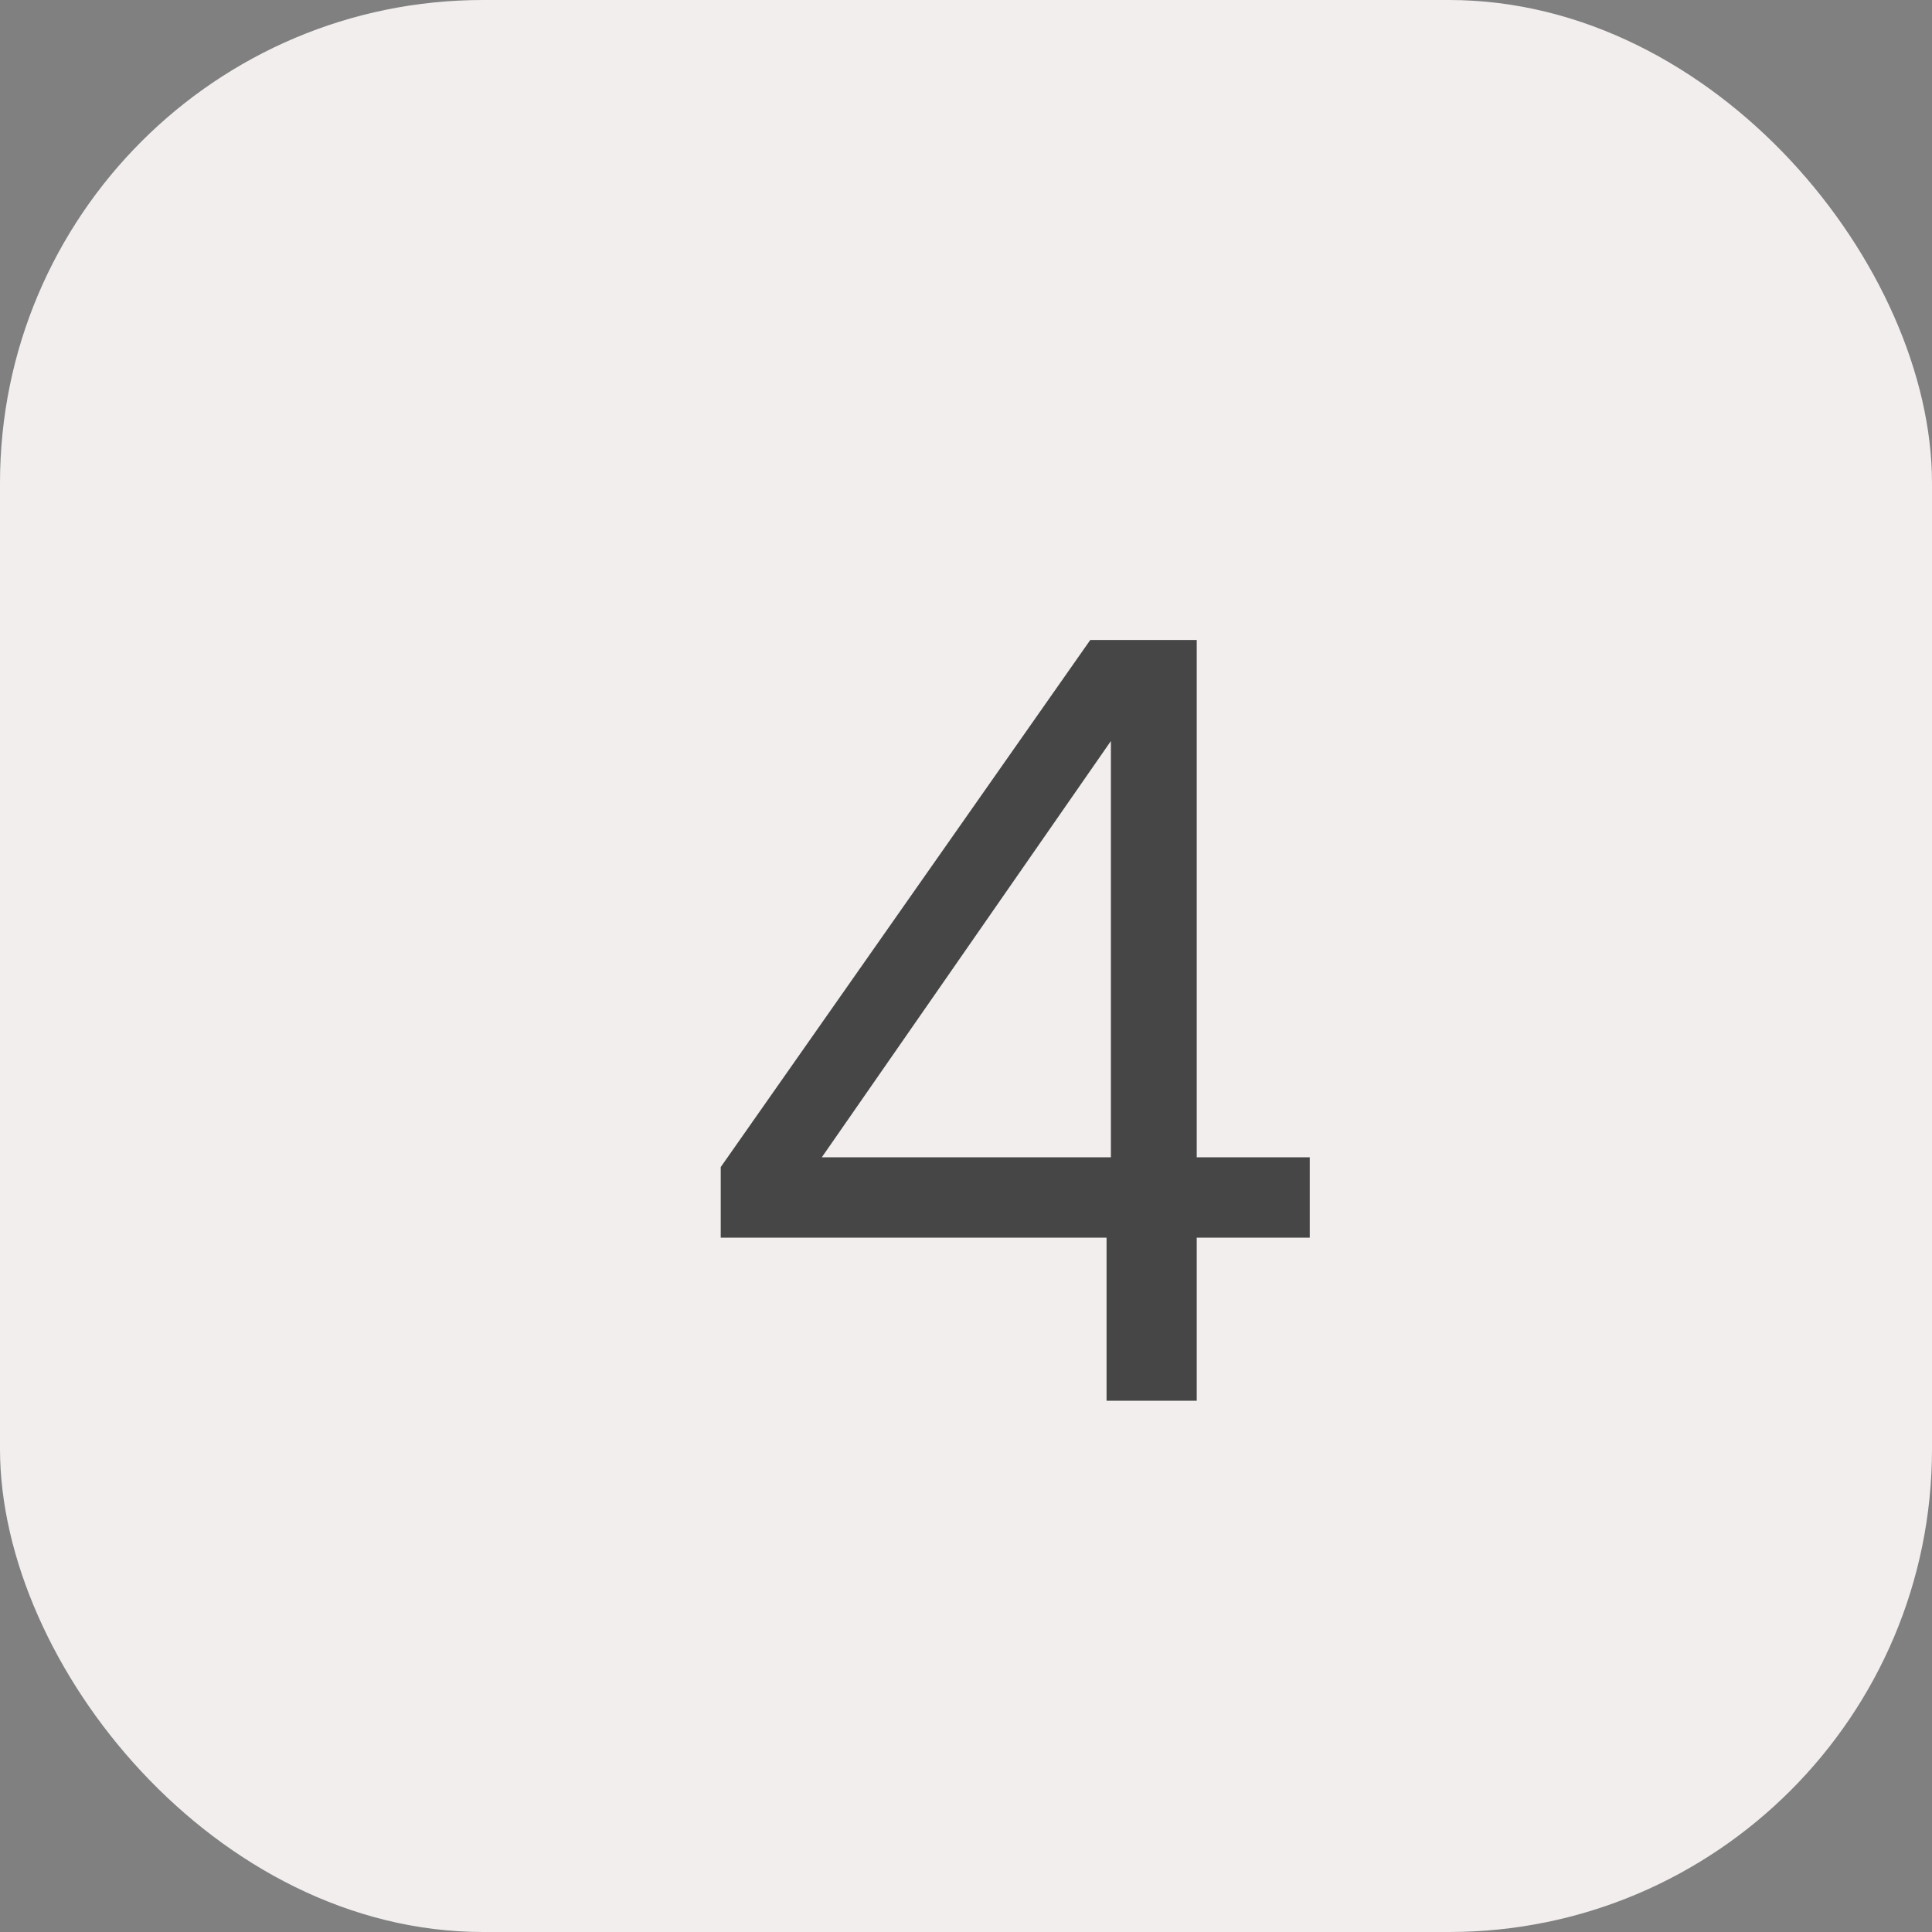 <?xml version="1.0" encoding="UTF-8"?> <svg xmlns="http://www.w3.org/2000/svg" width="40" height="40" viewBox="0 0 40 40" fill="none"><rect x="0" y="0" width="40" height="40" fill="#808080" stroke="none"/><rect width="40" height="40" rx="10" fill="#F2EEEE"></rect><path d="M22.91 29V25.625H14.922V24.163L22.573 13.25H24.777V23.96H27.117V25.625H24.777V29H22.91ZM17.015 23.96H23V15.342L17.015 23.96Z" fill="#464646"></path></svg> 